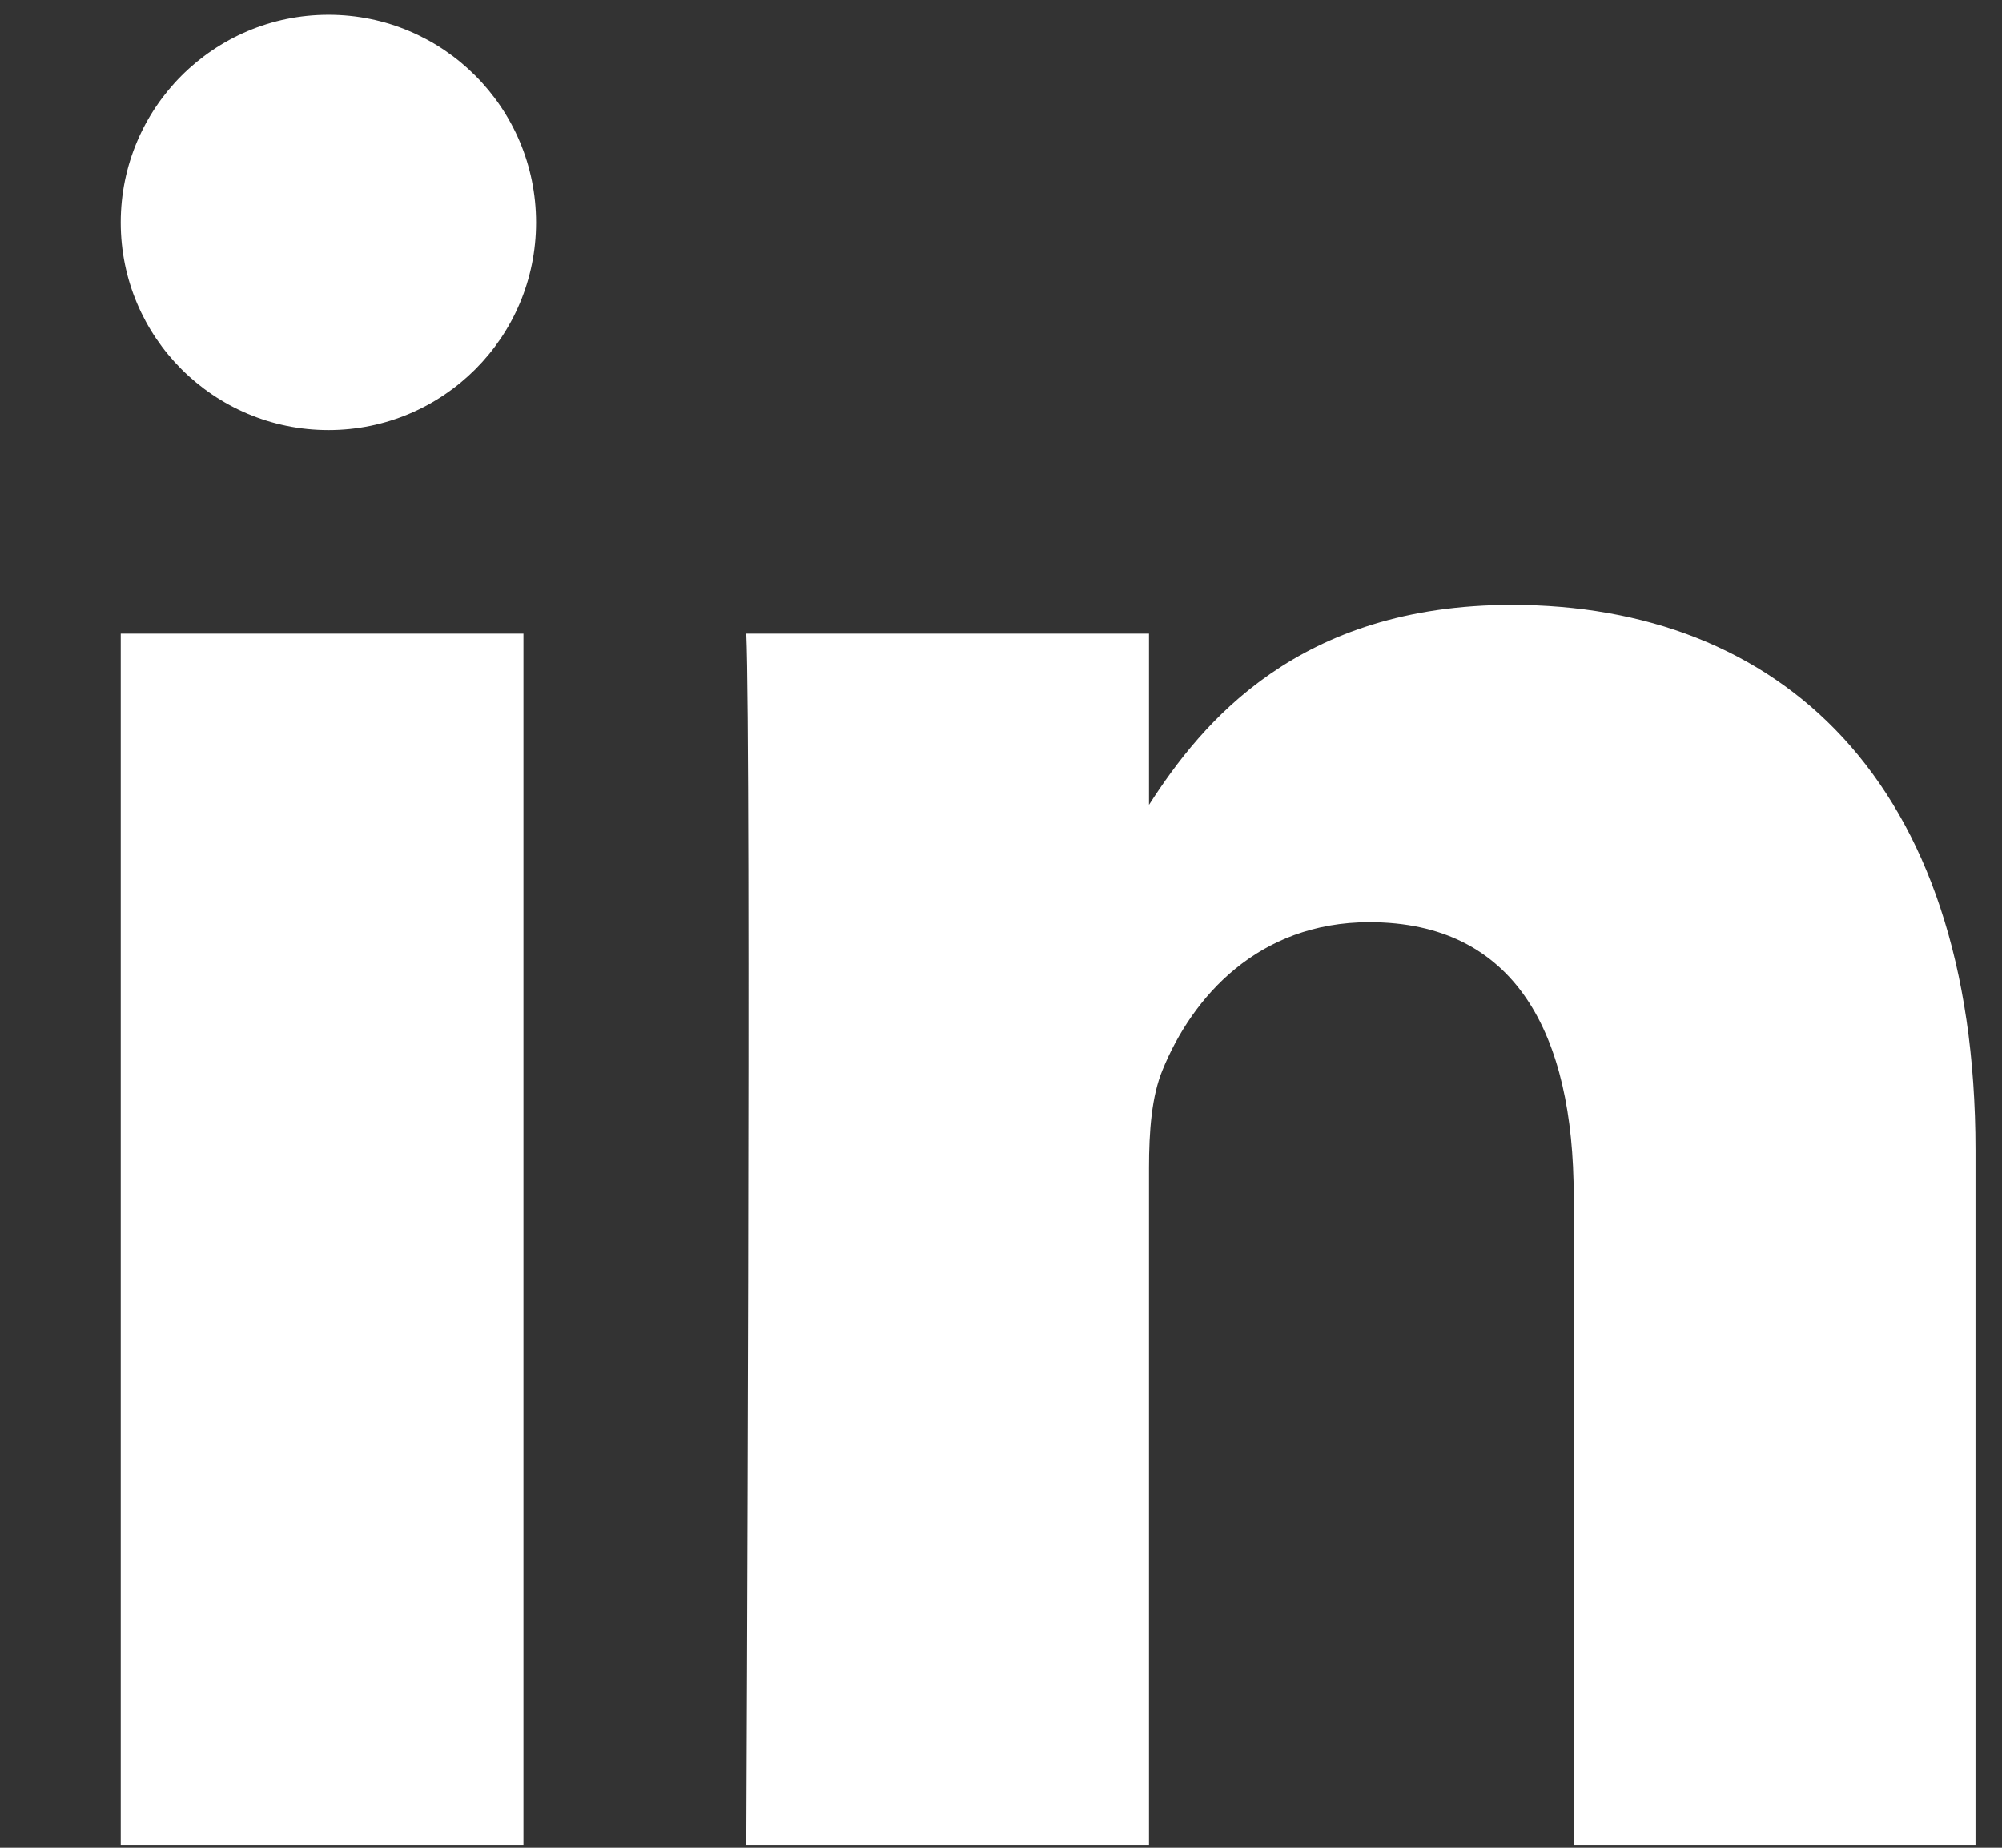 <svg width="13" height="12" viewBox="0 0 13 12" fill="none" xmlns="http://www.w3.org/2000/svg">
<rect x="0" y="0" width="13" height="12" fill="#333333" stroke="none"/>
<g clip-path="url(#clip0_225_484)">
<path d="M3.399 4.115H0.784V11.981H3.399V4.115Z" fill="white"/>
<path d="M2.133 2.793C2.878 2.793 3.481 2.19 3.481 1.445C3.481 0.7 2.878 0.096 2.133 0.096C1.388 0.096 0.784 0.7 0.784 1.445C0.784 2.19 1.388 2.793 2.133 2.793Z" fill="white"/>
<path d="M12.834 11.981H10.219V7.771C10.219 6.713 9.84 5.989 8.892 5.989C8.168 5.989 7.741 6.477 7.549 6.949C7.478 7.119 7.461 7.349 7.461 7.585V11.981H4.846C4.846 11.981 4.879 4.849 4.846 4.115H7.461V5.227C7.806 4.69 8.431 3.928 9.818 3.928C11.54 3.928 12.828 5.052 12.828 7.47V11.981H12.834Z" fill="white"/>
</g>
<defs>
<clipPath id="clip0_225_484">
<rect width="12.05" height="11.885" fill="white" transform="translate(0.784 0.096)"/>
</clipPath>
</defs>
</svg>
